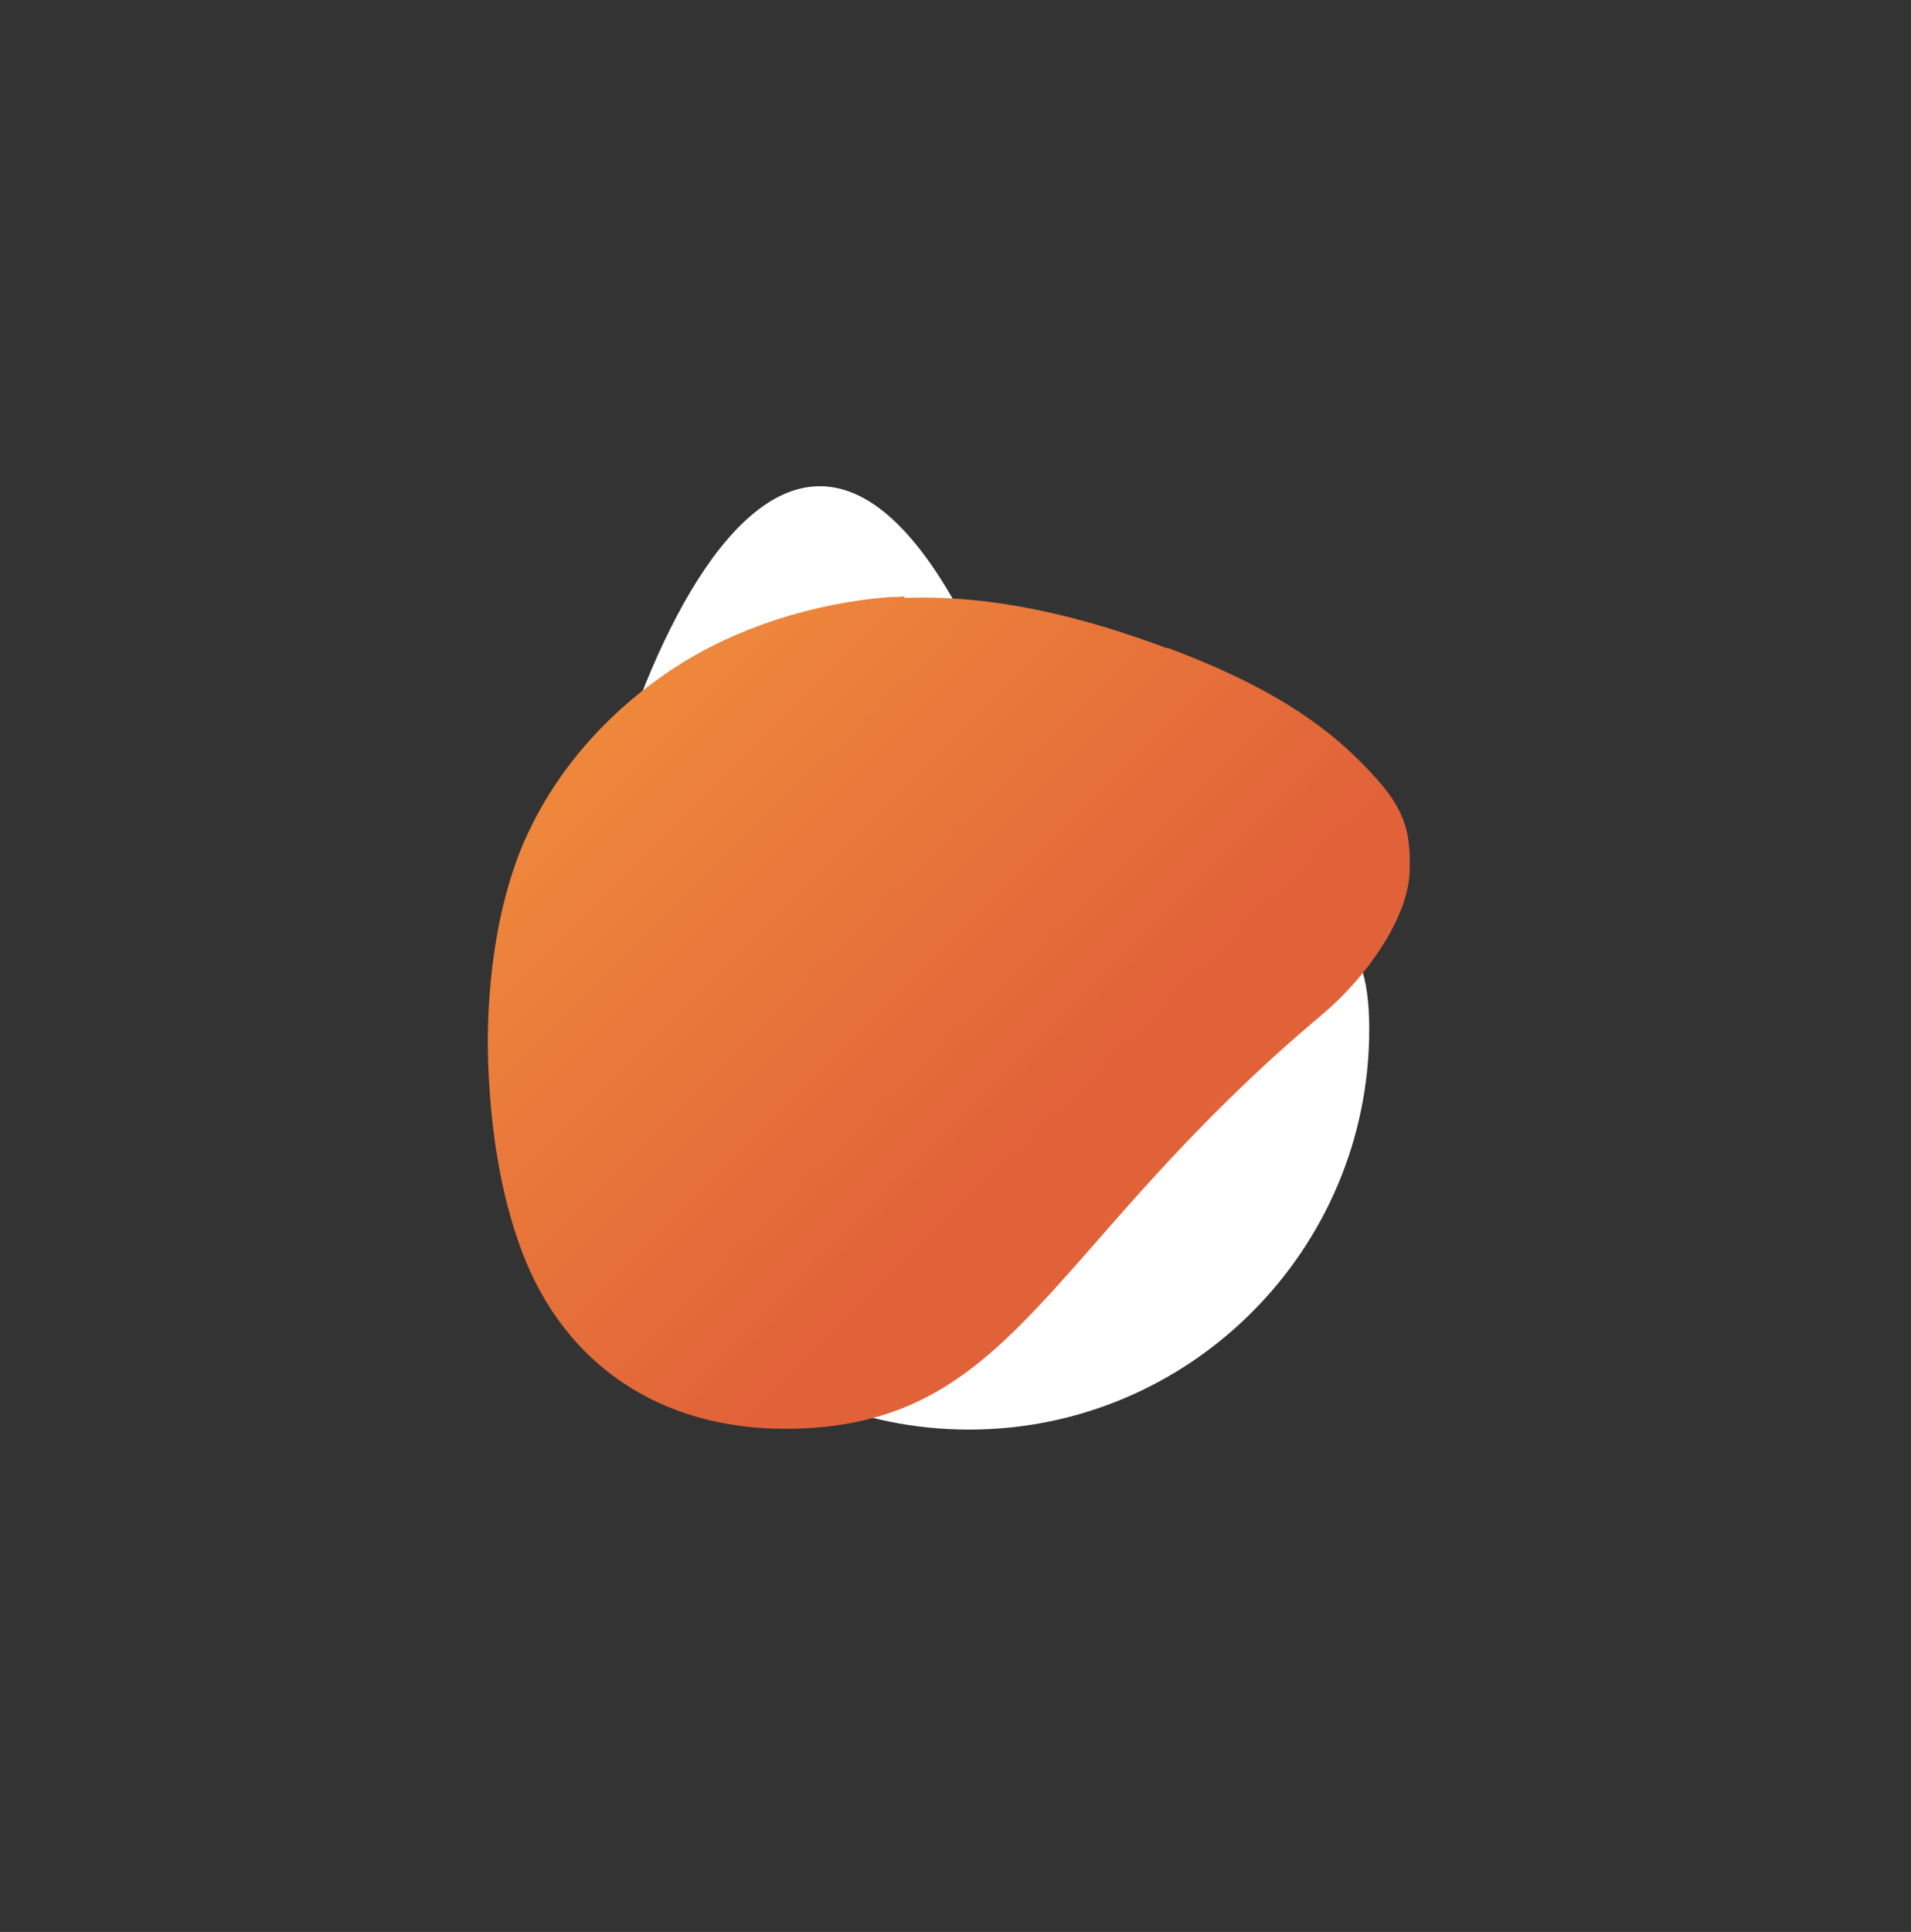 <?xml version="1.0" encoding="UTF-8"?>
<svg id="Layer_1" xmlns="http://www.w3.org/2000/svg" version="1.1" xmlns:xlink="http://www.w3.org/1999/xlink" viewBox="0 0 232.1 234.6">
  <rect x="0" y="0" width="232.1" height="234.6" fill="#333333" stroke="none"/>
  <!-- Generator: Adobe Illustrator 29.3.1, SVG Export Plug-In . SVG Version: 2.1.0 Build 151)  -->
  <defs>
    <style>
      .st0 {
        fill: #fff;
      }

      .st1 {
        fill: url(#linear-gradient);
      }
    </style>
    <linearGradient id="linear-gradient" x1="70" y1="80.3" x2="126.8" y2="137.2" gradientUnits="userSpaceOnUse">
      <stop offset="0" stop-color="#f08c3c"/>
      <stop offset="1" stop-color="#e16239"/>
    </linearGradient>
  </defs>
  <g id="Icon">
    <path id="Path_142-2" class="st0" d="M117.7,76.4c25.5,50.2,48.6,21.8,48.6,48.6s-21.8,48.6-48.6,48.6-48.6-21.8-48.6-48.6,23.2-98.8,48.6-48.6Z"/>
    <path id="Path_143-2" class="st1" d="M109.8,72.6c11-.4,21.7,2.3,31.9,6.1,0,0,.1,0,.2,0,8,3,16.1,6.9,22.3,12.8s7.2,8.7,7,14.4-5.4,12.9-10.5,17.2c-34,28.5-37.3,50.4-65.4,50.4-14.8,0-26.6-7.5-31.9-21.5-2.7-7.2-3.8-15-4.1-22.7s.6-19.4,5-28.5c3.9-8.1,10.1-14.8,17.6-19.7s17-7.9,26.2-8.6c.6,0,1.2,0,1.8-.1Z"/>
  </g>
</svg>